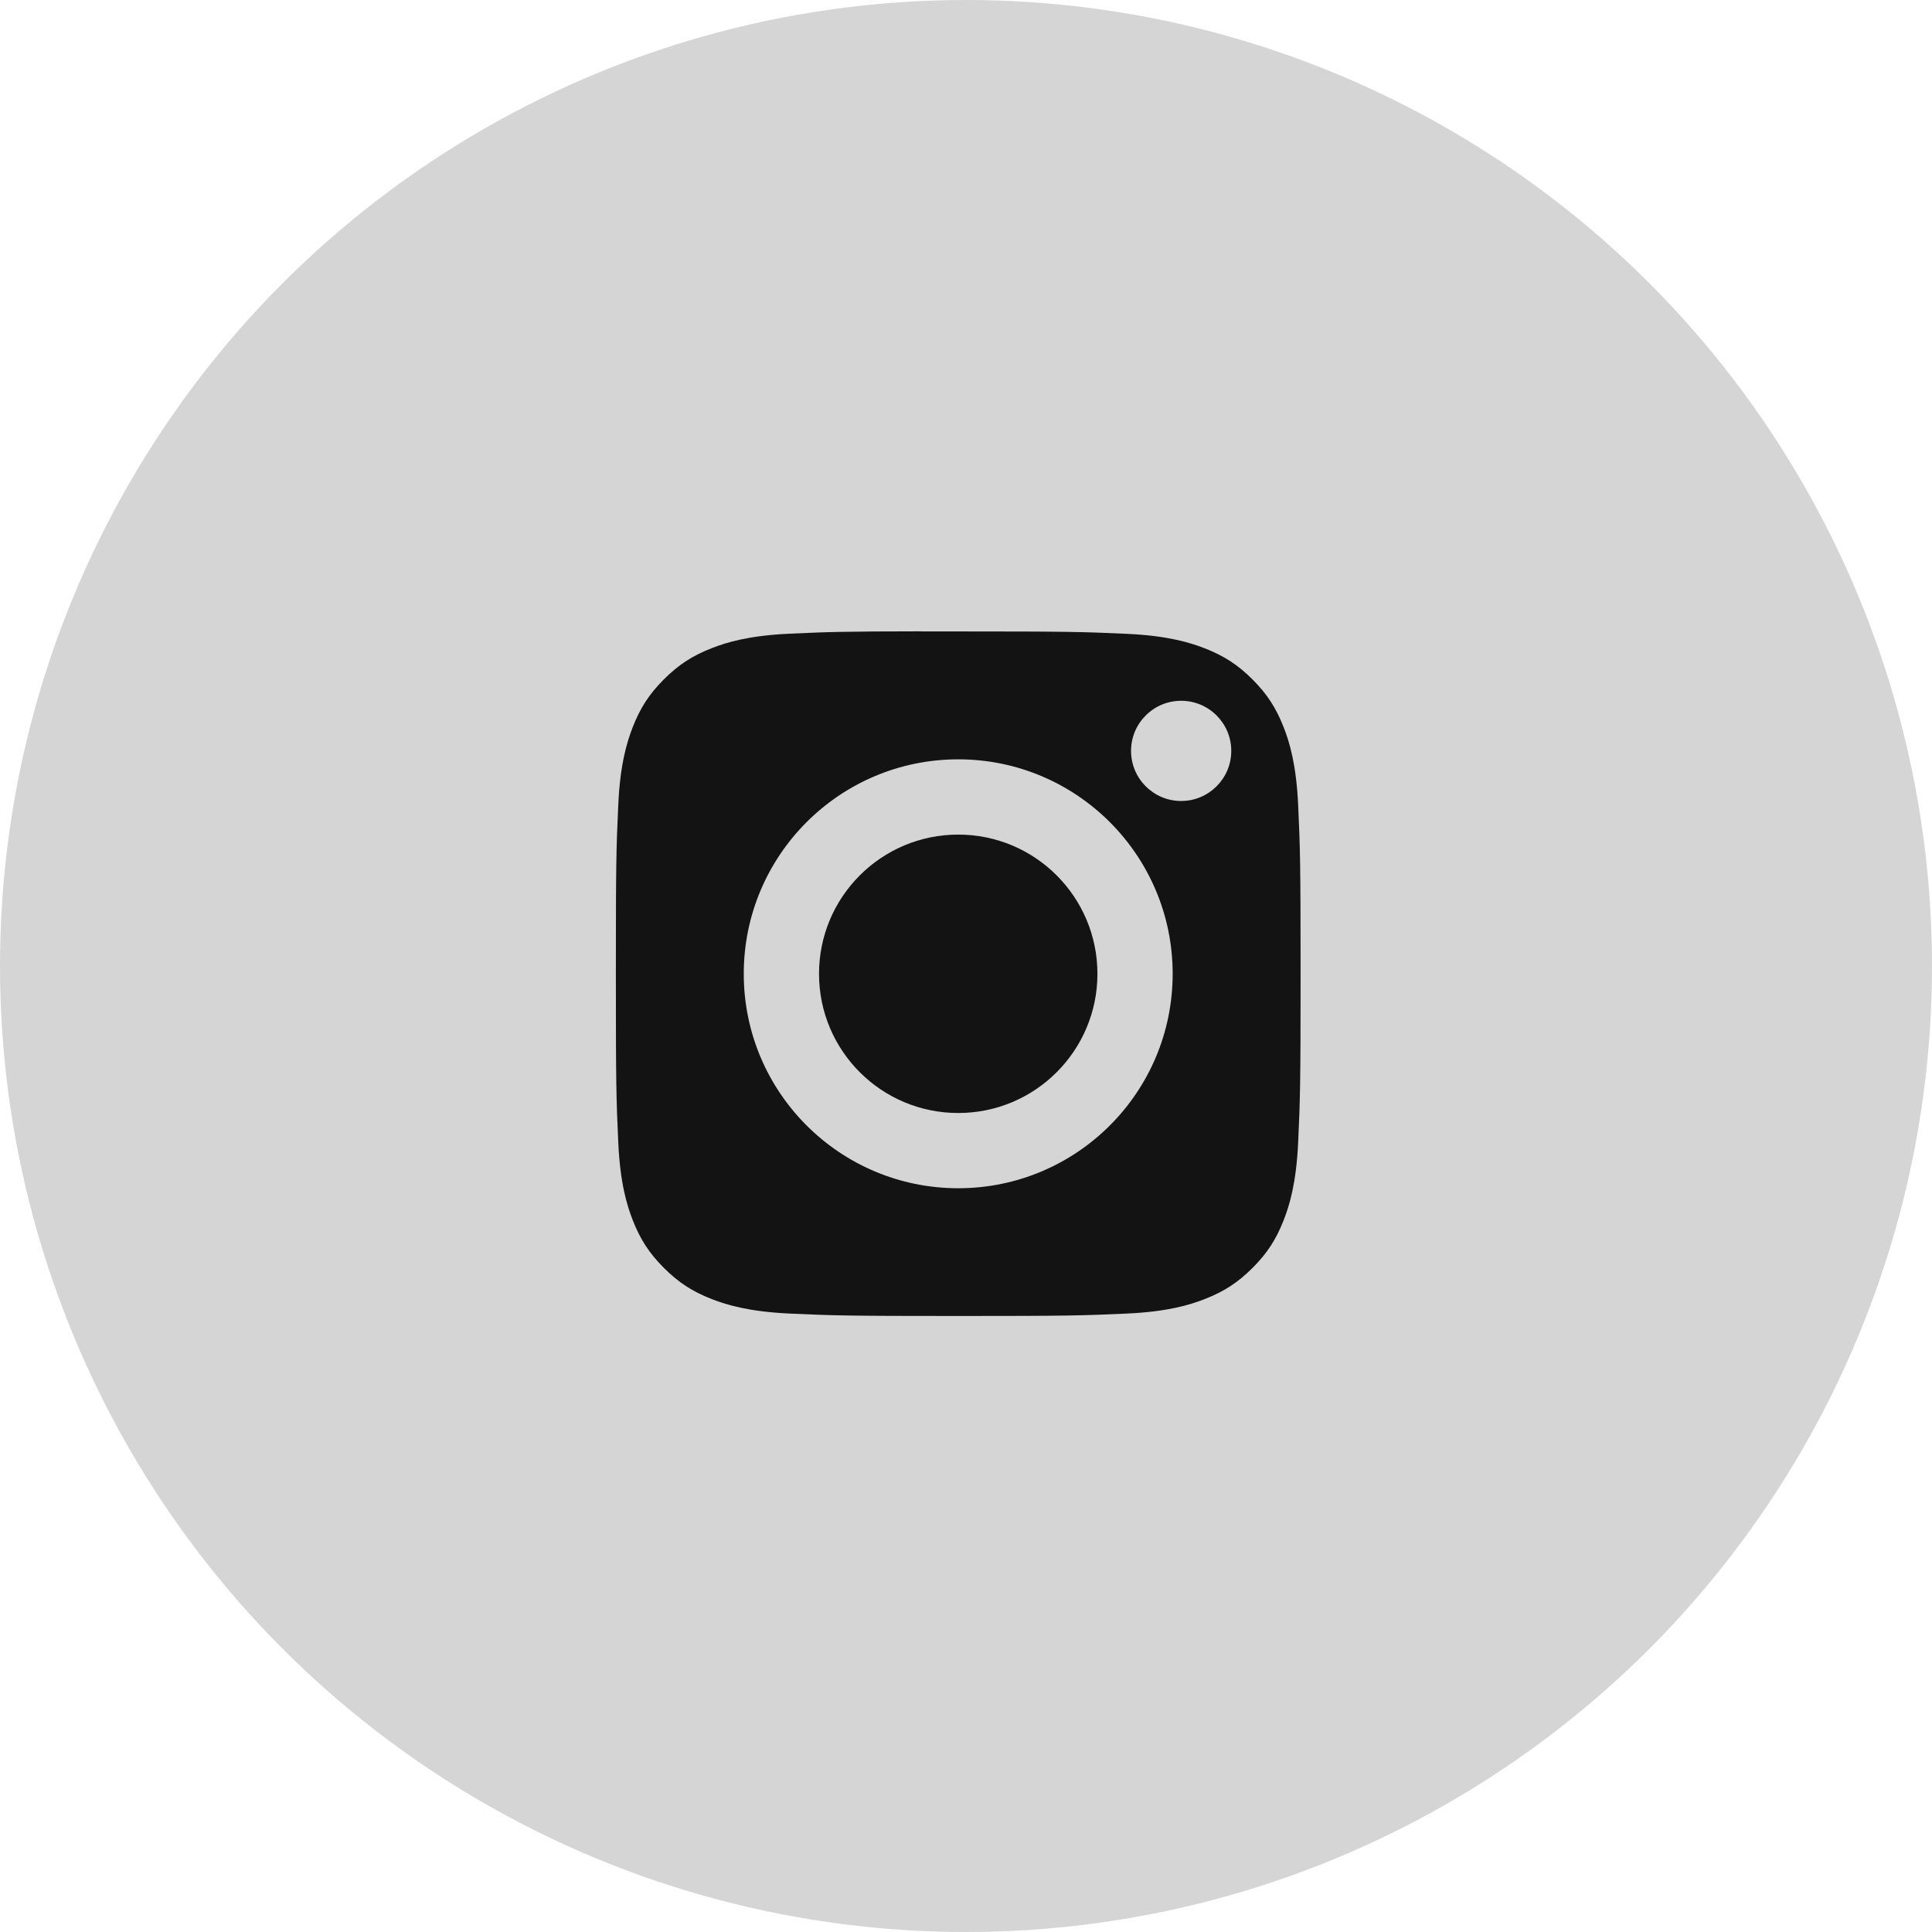 <?xml version="1.0" encoding="UTF-8"?> <svg xmlns="http://www.w3.org/2000/svg" width="66" height="66" viewBox="0 0 66 66" fill="none"><circle cx="33" cy="33" r="33" fill="#D5D5D5"></circle><path fill-rule="evenodd" clip-rule="evenodd" d="M31.455 21.571C31.835 21.57 32.258 21.571 32.735 21.571C36.544 21.571 36.995 21.585 38.499 21.653C39.891 21.717 40.645 21.949 41.148 22.144C41.814 22.403 42.289 22.712 42.788 23.211C43.287 23.711 43.596 24.186 43.855 24.852C44.051 25.354 44.283 26.109 44.347 27.5C44.415 29.004 44.43 29.456 44.43 33.264C44.43 37.071 44.415 37.523 44.347 39.027C44.283 40.418 44.051 41.173 43.855 41.675C43.597 42.341 43.287 42.815 42.788 43.314C42.289 43.813 41.815 44.122 41.148 44.381C40.646 44.577 39.891 44.809 38.499 44.873C36.996 44.941 36.544 44.956 32.735 44.956C28.925 44.956 28.474 44.941 26.97 44.873C25.579 44.808 24.824 44.576 24.32 44.381C23.655 44.122 23.179 43.813 22.68 43.314C22.18 42.814 21.871 42.34 21.612 41.674C21.417 41.172 21.184 40.417 21.121 39.026C21.052 37.522 21.039 37.07 21.039 33.26C21.039 29.45 21.052 29.001 21.121 27.497C21.184 26.106 21.417 25.351 21.612 24.848C21.871 24.182 22.18 23.707 22.68 23.207C23.179 22.708 23.655 22.399 24.32 22.14C24.823 21.943 25.579 21.712 26.97 21.648C28.286 21.588 28.796 21.57 31.455 21.567V21.571ZM40.35 23.94C39.405 23.94 38.638 24.706 38.638 25.651C38.638 26.596 39.405 27.363 40.35 27.363C41.295 27.363 42.062 26.596 42.062 25.651C42.062 24.706 41.295 23.94 40.35 23.94ZM32.735 25.94C28.688 25.94 25.408 29.221 25.408 33.267C25.408 37.313 28.688 40.592 32.735 40.592C36.781 40.592 40.06 37.313 40.06 33.267C40.06 29.221 36.781 25.94 32.735 25.94Z" fill="#131313"></path><path fill-rule="evenodd" clip-rule="evenodd" d="M32.735 28.511C35.361 28.511 37.49 30.64 37.49 33.267C37.49 35.893 35.361 38.022 32.735 38.022C30.108 38.022 27.979 35.893 27.979 33.267C27.979 30.64 30.108 28.511 32.735 28.511Z" fill="#131313"></path></svg> 
